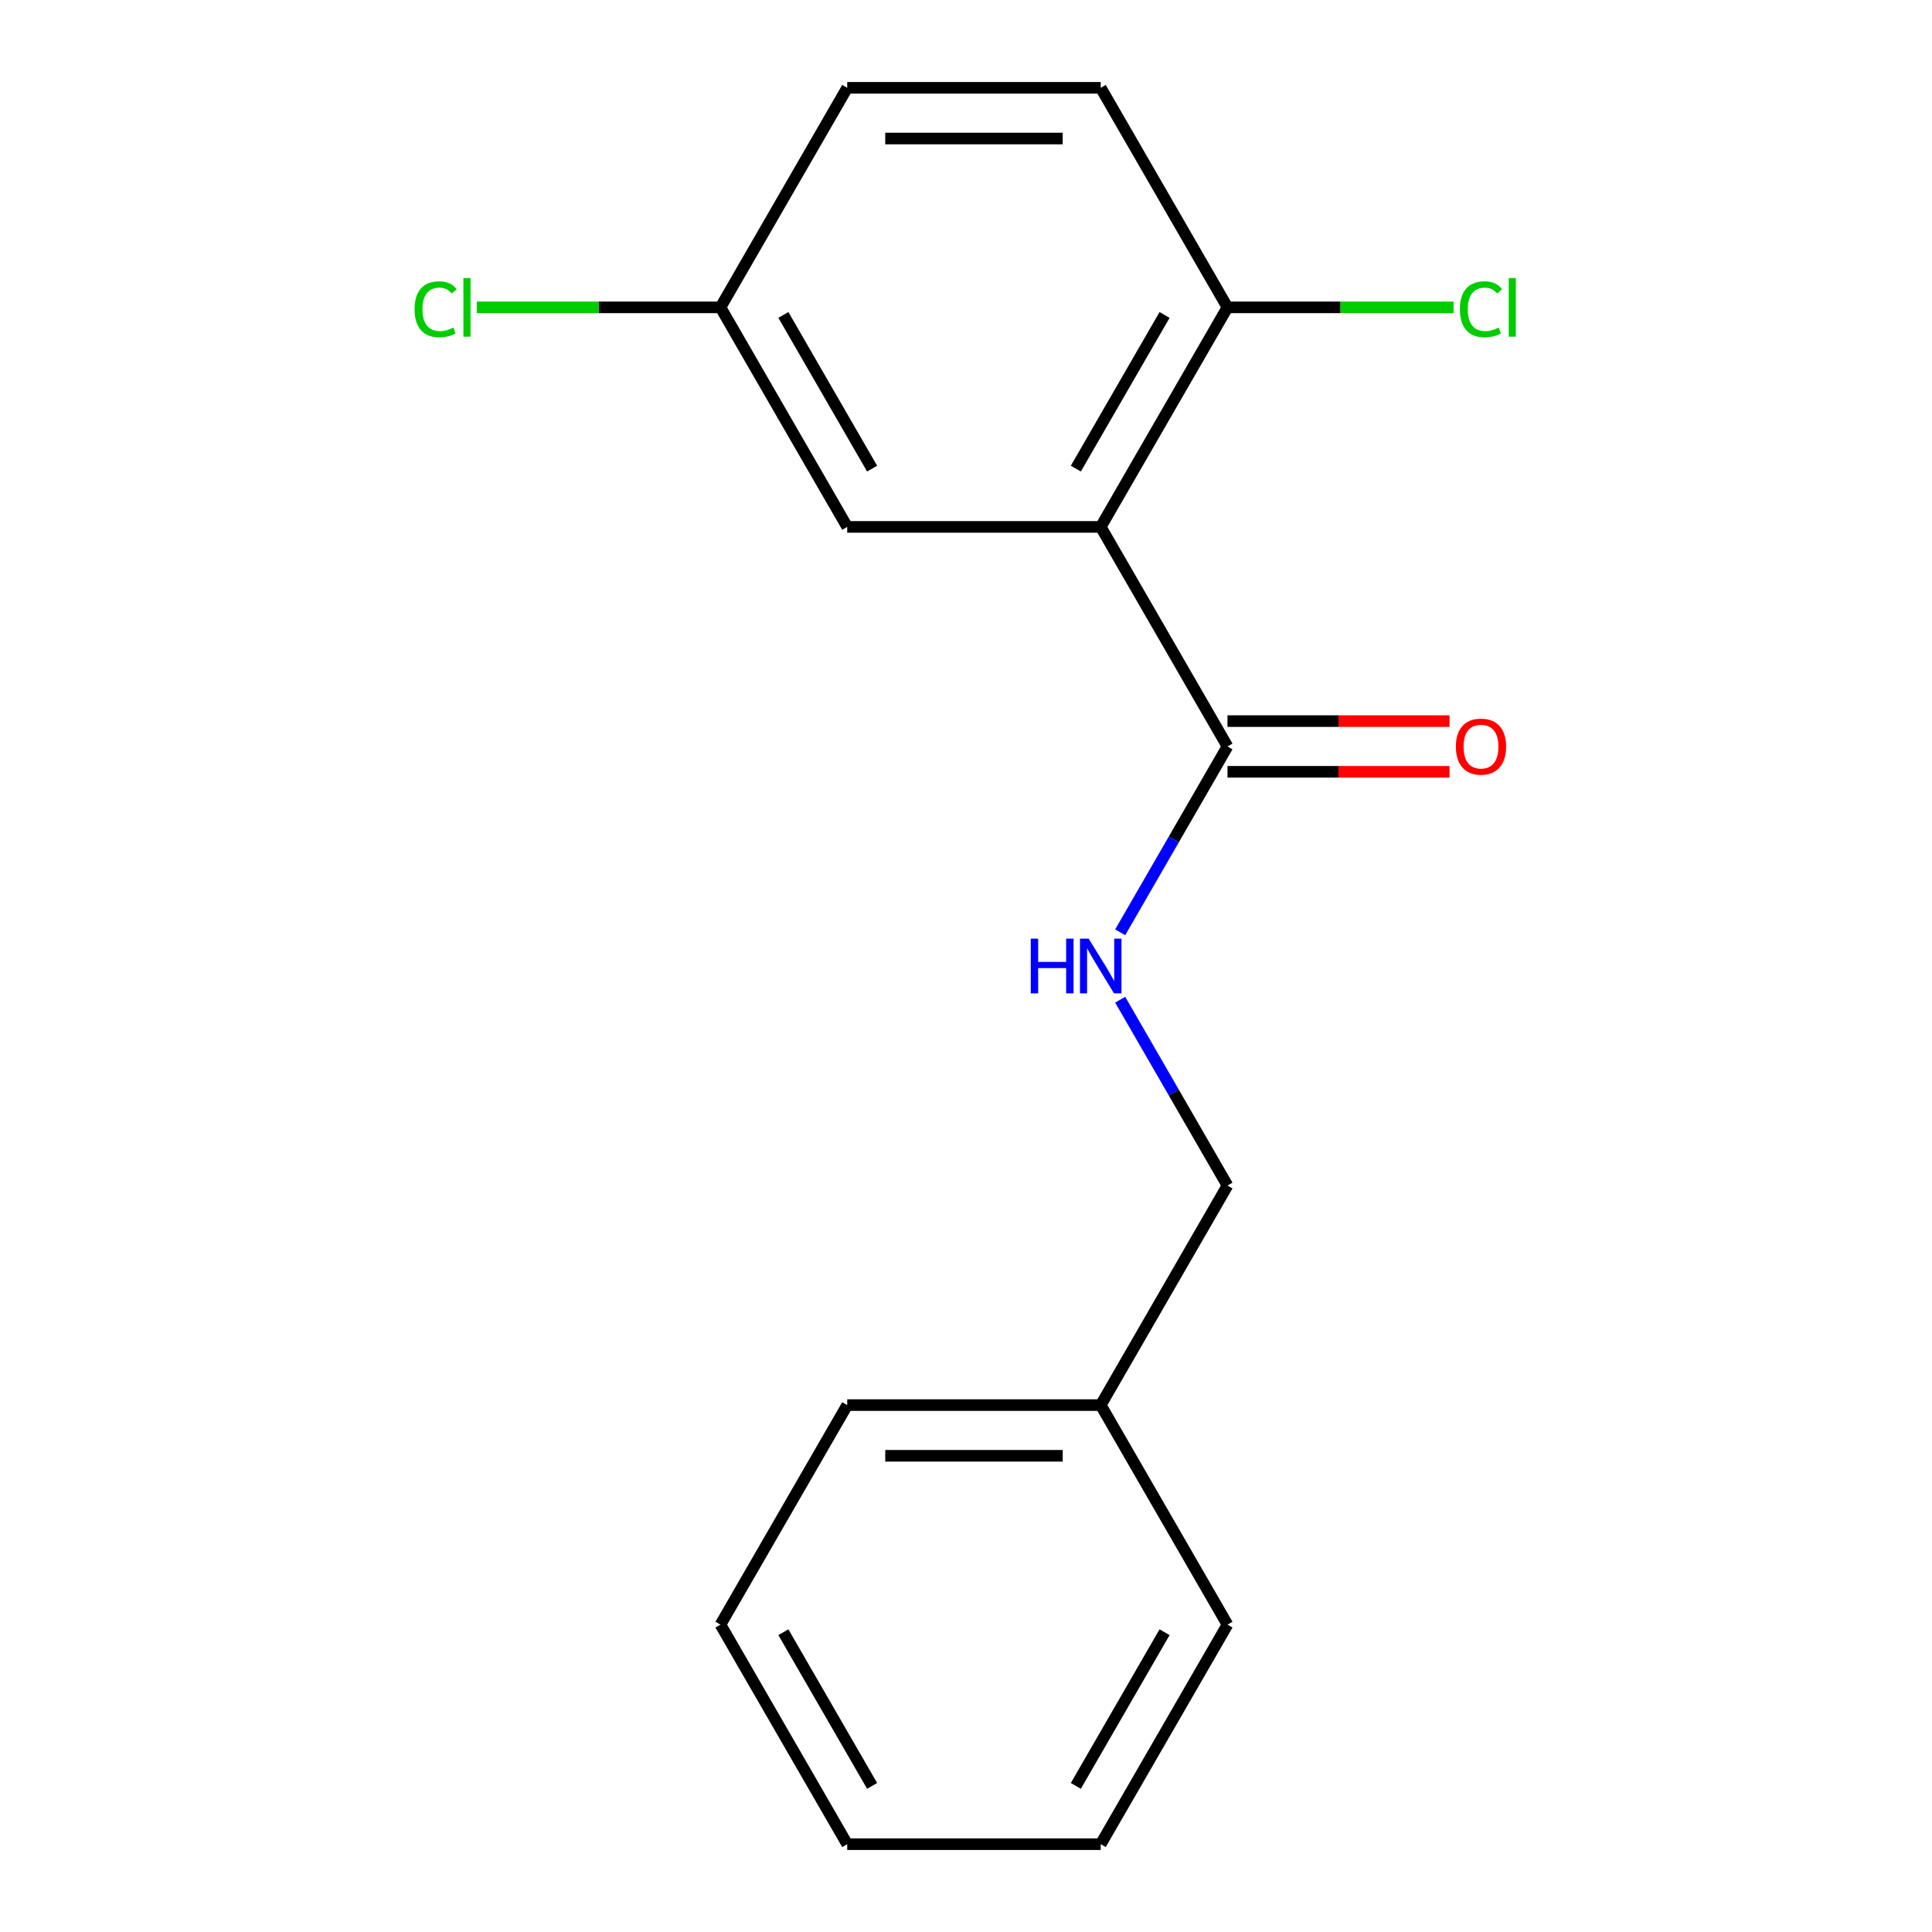 <?xml version='1.0' encoding='iso-8859-1'?>
<svg version='1.1' baseProfile='full'
              xmlns='http://www.w3.org/2000/svg'
                      xmlns:rdkit='http://www.rdkit.org/xml'
                      xmlns:xlink='http://www.w3.org/1999/xlink'
                  xml:space='preserve'
width='1000px' height='1000px' viewBox='0 0 1000 1000'>
<!-- END OF HEADER -->
<rect style='opacity:1.0;fill:#FFFFFF;stroke:none' width='1000' height='1000' x='0' y='0'> </rect>
<path class='bond-0' d='M 569.735,272.727 L 635.343,386.364' style='fill:none;fill-rule:evenodd;stroke:#000000;stroke-width:6px;stroke-linecap:butt;stroke-linejoin:miter;stroke-opacity:1' />
<path class='bond-2' d='M 569.735,272.727 L 635.343,159.091' style='fill:none;fill-rule:evenodd;stroke:#000000;stroke-width:6px;stroke-linecap:butt;stroke-linejoin:miter;stroke-opacity:1' />
<path class='bond-2' d='M 556.849,242.56 L 602.775,163.015' style='fill:none;fill-rule:evenodd;stroke:#000000;stroke-width:6px;stroke-linecap:butt;stroke-linejoin:miter;stroke-opacity:1' />
<path class='bond-3' d='M 569.735,272.727 L 438.519,272.727' style='fill:none;fill-rule:evenodd;stroke:#000000;stroke-width:6px;stroke-linecap:butt;stroke-linejoin:miter;stroke-opacity:1' />
<path class='bond-1' d='M 635.343,386.364 L 607.574,434.462' style='fill:none;fill-rule:evenodd;stroke:#000000;stroke-width:6px;stroke-linecap:butt;stroke-linejoin:miter;stroke-opacity:1' />
<path class='bond-1' d='M 607.574,434.462 L 579.804,482.56' style='fill:none;fill-rule:evenodd;stroke:#0000FF;stroke-width:6px;stroke-linecap:butt;stroke-linejoin:miter;stroke-opacity:1' />
<path class='bond-4' d='M 635.343,399.485 L 692.811,399.485' style='fill:none;fill-rule:evenodd;stroke:#000000;stroke-width:6px;stroke-linecap:butt;stroke-linejoin:miter;stroke-opacity:1' />
<path class='bond-4' d='M 692.811,399.485 L 750.279,399.485' style='fill:none;fill-rule:evenodd;stroke:#FF0000;stroke-width:6px;stroke-linecap:butt;stroke-linejoin:miter;stroke-opacity:1' />
<path class='bond-4' d='M 635.343,373.242 L 692.811,373.242' style='fill:none;fill-rule:evenodd;stroke:#000000;stroke-width:6px;stroke-linecap:butt;stroke-linejoin:miter;stroke-opacity:1' />
<path class='bond-4' d='M 692.811,373.242 L 750.279,373.242' style='fill:none;fill-rule:evenodd;stroke:#FF0000;stroke-width:6px;stroke-linecap:butt;stroke-linejoin:miter;stroke-opacity:1' />
<path class='bond-7' d='M 579.804,517.44 L 607.574,565.538' style='fill:none;fill-rule:evenodd;stroke:#0000FF;stroke-width:6px;stroke-linecap:butt;stroke-linejoin:miter;stroke-opacity:1' />
<path class='bond-7' d='M 607.574,565.538 L 635.343,613.636' style='fill:none;fill-rule:evenodd;stroke:#000000;stroke-width:6px;stroke-linecap:butt;stroke-linejoin:miter;stroke-opacity:1' />
<path class='bond-5' d='M 635.343,159.091 L 569.735,45.455' style='fill:none;fill-rule:evenodd;stroke:#000000;stroke-width:6px;stroke-linecap:butt;stroke-linejoin:miter;stroke-opacity:1' />
<path class='bond-8' d='M 635.343,159.091 L 693.851,159.091' style='fill:none;fill-rule:evenodd;stroke:#000000;stroke-width:6px;stroke-linecap:butt;stroke-linejoin:miter;stroke-opacity:1' />
<path class='bond-8' d='M 693.851,159.091 L 752.359,159.091' style='fill:none;fill-rule:evenodd;stroke:#00CC00;stroke-width:6px;stroke-linecap:butt;stroke-linejoin:miter;stroke-opacity:1' />
<path class='bond-6' d='M 438.519,272.727 L 372.911,159.091' style='fill:none;fill-rule:evenodd;stroke:#000000;stroke-width:6px;stroke-linecap:butt;stroke-linejoin:miter;stroke-opacity:1' />
<path class='bond-6' d='M 451.405,242.56 L 405.48,163.015' style='fill:none;fill-rule:evenodd;stroke:#000000;stroke-width:6px;stroke-linecap:butt;stroke-linejoin:miter;stroke-opacity:1' />
<path class='bond-17' d='M 569.735,45.455 L 438.519,45.455' style='fill:none;fill-rule:evenodd;stroke:#000000;stroke-width:6px;stroke-linecap:butt;stroke-linejoin:miter;stroke-opacity:1' />
<path class='bond-17' d='M 550.053,71.698 L 458.202,71.698' style='fill:none;fill-rule:evenodd;stroke:#000000;stroke-width:6px;stroke-linecap:butt;stroke-linejoin:miter;stroke-opacity:1' />
<path class='bond-9' d='M 372.911,159.091 L 438.519,45.455' style='fill:none;fill-rule:evenodd;stroke:#000000;stroke-width:6px;stroke-linecap:butt;stroke-linejoin:miter;stroke-opacity:1' />
<path class='bond-10' d='M 372.911,159.091 L 309.864,159.091' style='fill:none;fill-rule:evenodd;stroke:#000000;stroke-width:6px;stroke-linecap:butt;stroke-linejoin:miter;stroke-opacity:1' />
<path class='bond-10' d='M 309.864,159.091 L 246.816,159.091' style='fill:none;fill-rule:evenodd;stroke:#00CC00;stroke-width:6px;stroke-linecap:butt;stroke-linejoin:miter;stroke-opacity:1' />
<path class='bond-11' d='M 635.343,613.636 L 569.735,727.273' style='fill:none;fill-rule:evenodd;stroke:#000000;stroke-width:6px;stroke-linecap:butt;stroke-linejoin:miter;stroke-opacity:1' />
<path class='bond-12' d='M 569.735,727.273 L 438.519,727.273' style='fill:none;fill-rule:evenodd;stroke:#000000;stroke-width:6px;stroke-linecap:butt;stroke-linejoin:miter;stroke-opacity:1' />
<path class='bond-12' d='M 550.053,753.516 L 458.202,753.516' style='fill:none;fill-rule:evenodd;stroke:#000000;stroke-width:6px;stroke-linecap:butt;stroke-linejoin:miter;stroke-opacity:1' />
<path class='bond-13' d='M 569.735,727.273 L 635.343,840.909' style='fill:none;fill-rule:evenodd;stroke:#000000;stroke-width:6px;stroke-linecap:butt;stroke-linejoin:miter;stroke-opacity:1' />
<path class='bond-14' d='M 438.519,727.273 L 372.911,840.909' style='fill:none;fill-rule:evenodd;stroke:#000000;stroke-width:6px;stroke-linecap:butt;stroke-linejoin:miter;stroke-opacity:1' />
<path class='bond-15' d='M 635.343,840.909 L 569.735,954.545' style='fill:none;fill-rule:evenodd;stroke:#000000;stroke-width:6px;stroke-linecap:butt;stroke-linejoin:miter;stroke-opacity:1' />
<path class='bond-15' d='M 602.775,844.833 L 556.849,924.378' style='fill:none;fill-rule:evenodd;stroke:#000000;stroke-width:6px;stroke-linecap:butt;stroke-linejoin:miter;stroke-opacity:1' />
<path class='bond-18' d='M 372.911,840.909 L 438.519,954.545' style='fill:none;fill-rule:evenodd;stroke:#000000;stroke-width:6px;stroke-linecap:butt;stroke-linejoin:miter;stroke-opacity:1' />
<path class='bond-18' d='M 405.48,844.833 L 451.405,924.378' style='fill:none;fill-rule:evenodd;stroke:#000000;stroke-width:6px;stroke-linecap:butt;stroke-linejoin:miter;stroke-opacity:1' />
<path class='bond-16' d='M 569.735,954.545 L 438.519,954.545' style='fill:none;fill-rule:evenodd;stroke:#000000;stroke-width:6px;stroke-linecap:butt;stroke-linejoin:miter;stroke-opacity:1' />
<path  class='atom-2' d='M 533.515 485.84
L 537.355 485.84
L 537.355 497.88
L 551.835 497.88
L 551.835 485.84
L 555.675 485.84
L 555.675 514.16
L 551.835 514.16
L 551.835 501.08
L 537.355 501.08
L 537.355 514.16
L 533.515 514.16
L 533.515 485.84
' fill='#0000FF'/>
<path  class='atom-2' d='M 563.475 485.84
L 572.755 500.84
Q 573.675 502.32, 575.155 505
Q 576.635 507.68, 576.715 507.84
L 576.715 485.84
L 580.475 485.84
L 580.475 514.16
L 576.595 514.16
L 566.635 497.76
Q 565.475 495.84, 564.235 493.64
Q 563.035 491.44, 562.675 490.76
L 562.675 514.16
L 558.995 514.16
L 558.995 485.84
L 563.475 485.84
' fill='#0000FF'/>
<path  class='atom-5' d='M 753.559 386.444
Q 753.559 379.644, 756.919 375.844
Q 760.279 372.044, 766.559 372.044
Q 772.839 372.044, 776.199 375.844
Q 779.559 379.644, 779.559 386.444
Q 779.559 393.324, 776.159 397.244
Q 772.759 401.124, 766.559 401.124
Q 760.319 401.124, 756.919 397.244
Q 753.559 393.364, 753.559 386.444
M 766.559 397.924
Q 770.879 397.924, 773.199 395.044
Q 775.559 392.124, 775.559 386.444
Q 775.559 380.884, 773.199 378.084
Q 770.879 375.244, 766.559 375.244
Q 762.239 375.244, 759.879 378.044
Q 757.559 380.844, 757.559 386.444
Q 757.559 392.164, 759.879 395.044
Q 762.239 397.924, 766.559 397.924
' fill='#FF0000'/>
<path  class='atom-9' d='M 755.639 160.071
Q 755.639 153.031, 758.919 149.351
Q 762.239 145.631, 768.519 145.631
Q 774.359 145.631, 777.479 149.751
L 774.839 151.911
Q 772.559 148.911, 768.519 148.911
Q 764.239 148.911, 761.959 151.791
Q 759.719 154.631, 759.719 160.071
Q 759.719 165.671, 762.039 168.551
Q 764.399 171.431, 768.959 171.431
Q 772.079 171.431, 775.719 169.551
L 776.839 172.551
Q 775.359 173.511, 773.119 174.071
Q 770.879 174.631, 768.399 174.631
Q 762.239 174.631, 758.919 170.871
Q 755.639 167.111, 755.639 160.071
' fill='#00CC00'/>
<path  class='atom-9' d='M 780.919 143.911
L 784.599 143.911
L 784.599 174.271
L 780.919 174.271
L 780.919 143.911
' fill='#00CC00'/>
<path  class='atom-11' d='M 214.575 160.071
Q 214.575 153.031, 217.855 149.351
Q 221.175 145.631, 227.455 145.631
Q 233.295 145.631, 236.415 149.751
L 233.775 151.911
Q 231.495 148.911, 227.455 148.911
Q 223.175 148.911, 220.895 151.791
Q 218.655 154.631, 218.655 160.071
Q 218.655 165.671, 220.975 168.551
Q 223.335 171.431, 227.895 171.431
Q 231.015 171.431, 234.655 169.551
L 235.775 172.551
Q 234.295 173.511, 232.055 174.071
Q 229.815 174.631, 227.335 174.631
Q 221.175 174.631, 217.855 170.871
Q 214.575 167.111, 214.575 160.071
' fill='#00CC00'/>
<path  class='atom-11' d='M 239.855 143.911
L 243.535 143.911
L 243.535 174.271
L 239.855 174.271
L 239.855 143.911
' fill='#00CC00'/>
</svg>

